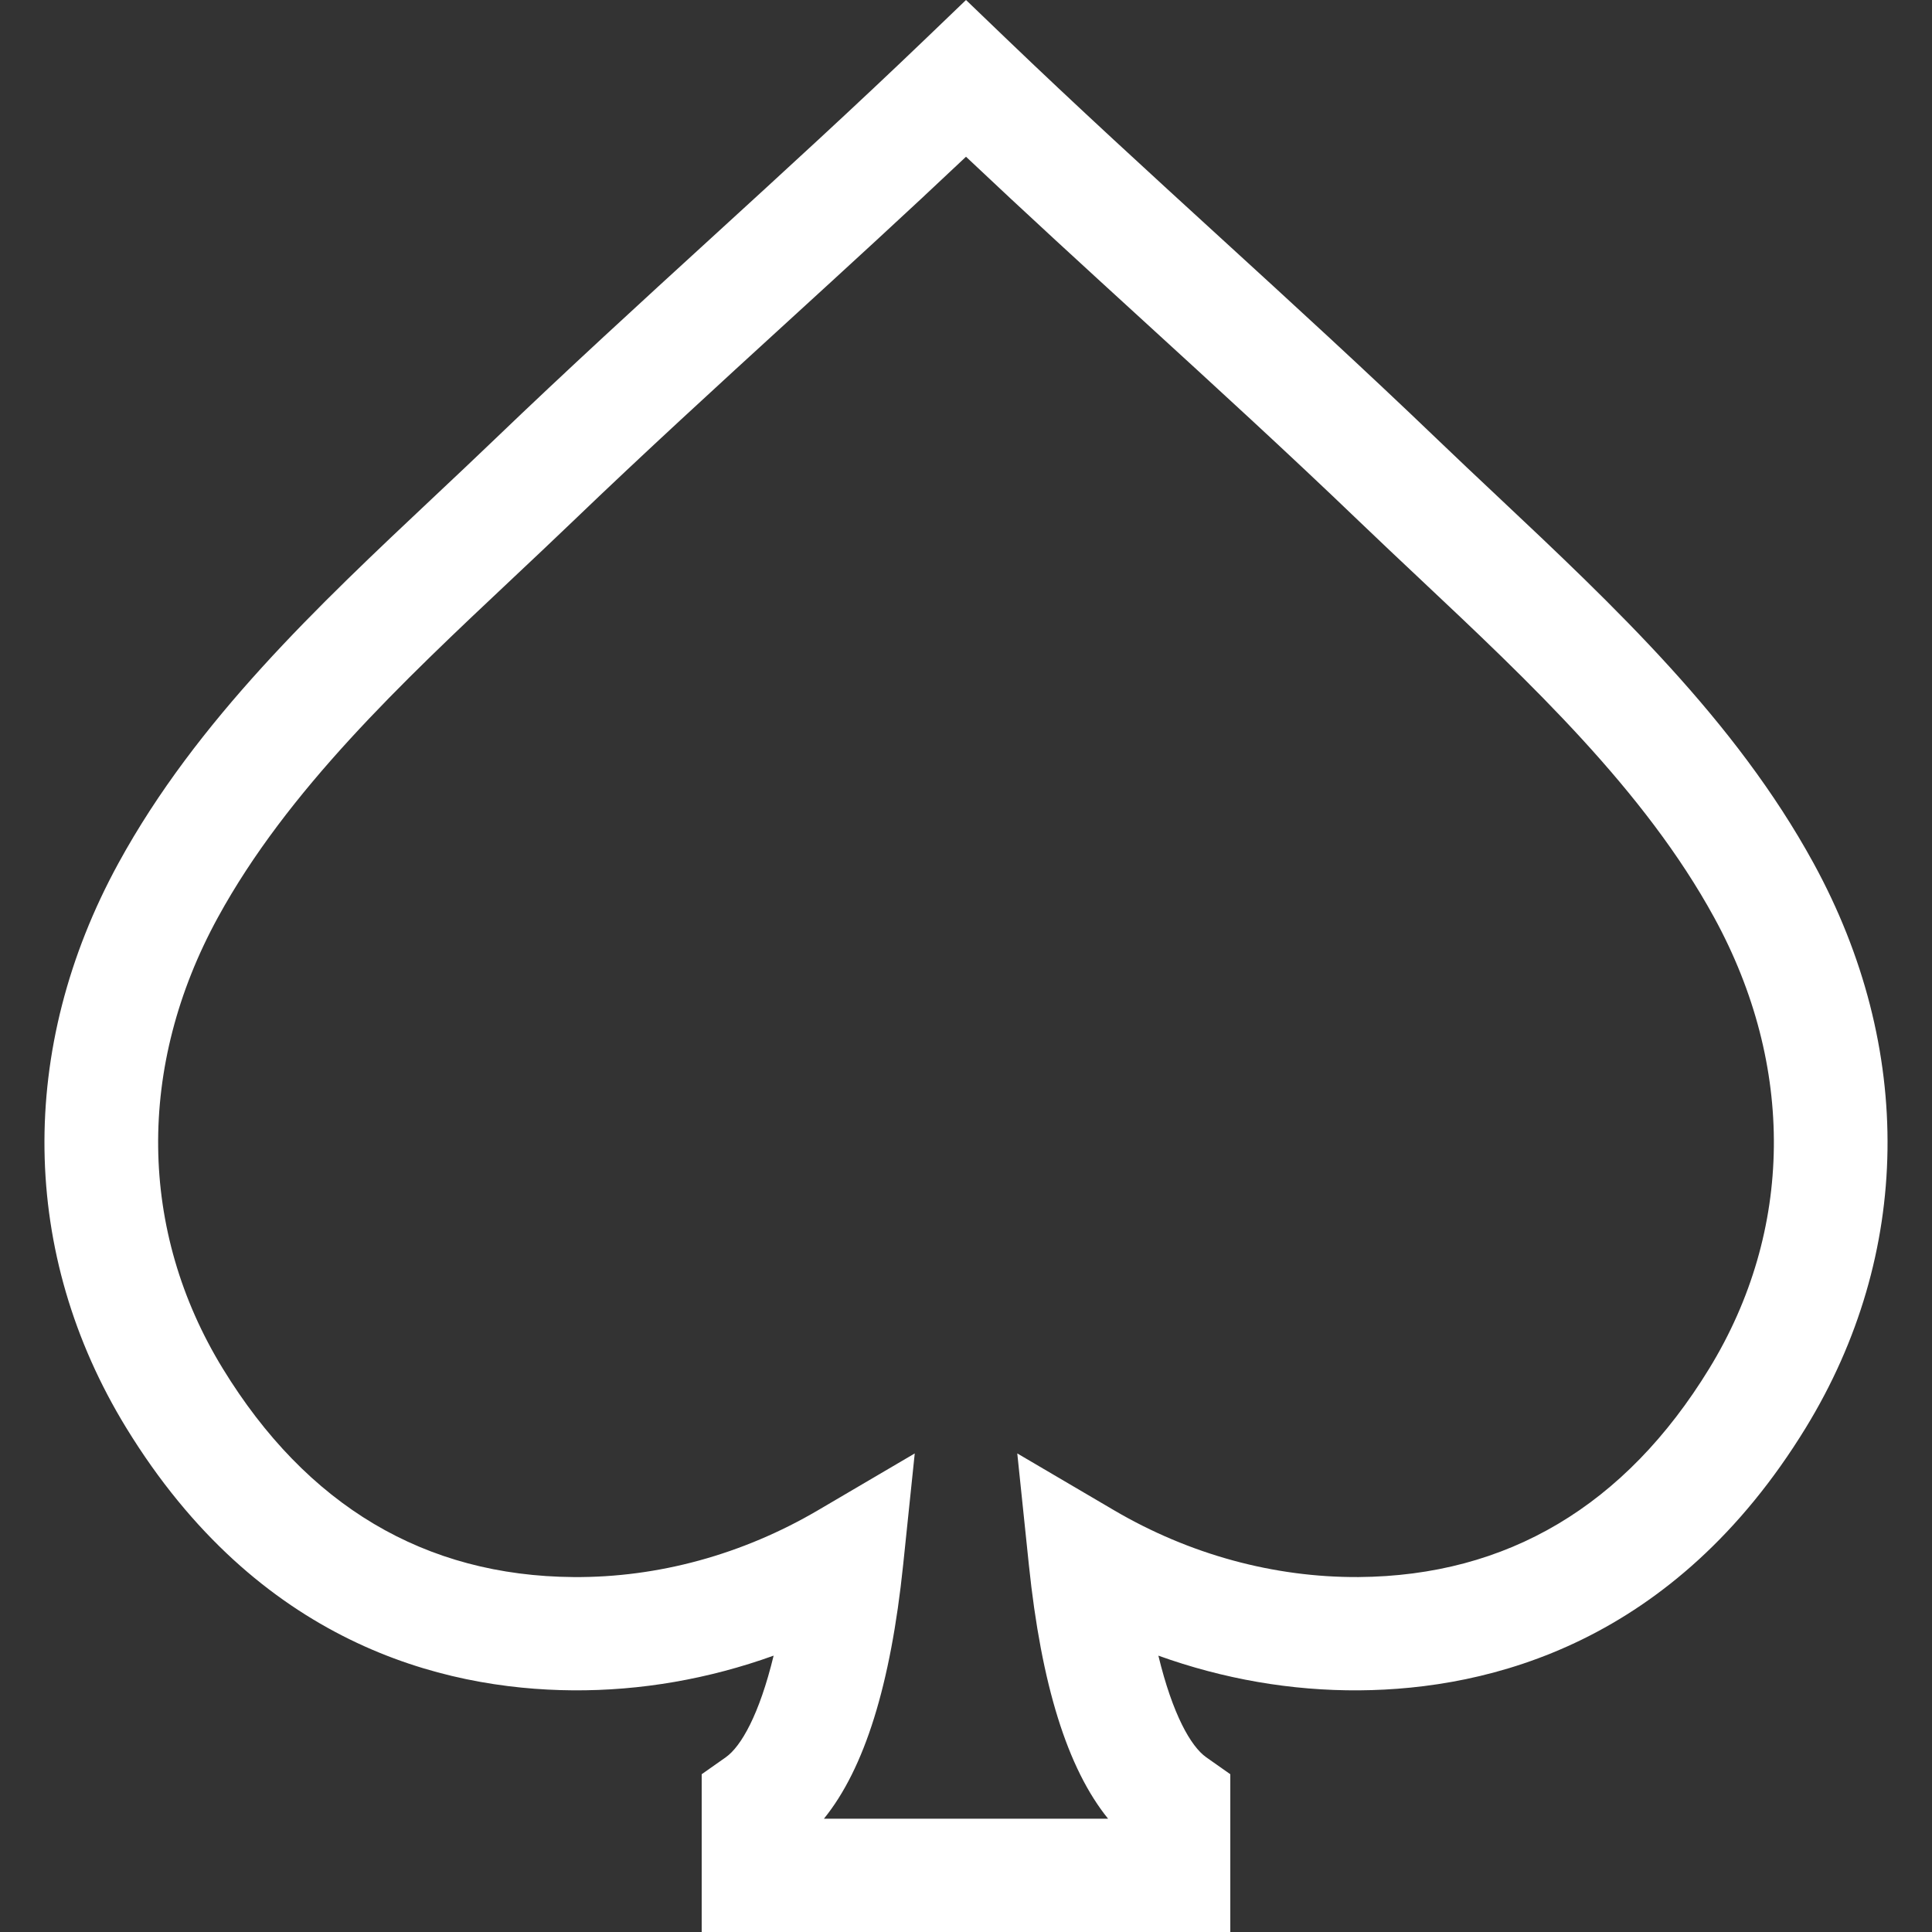 <?xml version="1.0" encoding="iso-8859-1"?>
<!-- Generator: Adobe Illustrator 19.0.0, SVG Export Plug-In . SVG Version: 6.00 Build 0)  -->
<svg version="1.1" id="Layer_1" xmlns="http://www.w3.org/2000/svg" xmlns:xlink="http://www.w3.org/1999/xlink" x="0px" y="0px"
	 viewBox="0 0 512 512" style="enable-background:new 0 0 512 512;" xml:space="preserve">
<rect x="0" y="0" width="512" height="512" fill="#333333" stroke="none"/>
<g>
	<g>
		<path fill="#ffffff" d="M480.6,228.731c-20.726-37.899-52.833-68.109-83.883-97.324c-5.46-5.138-10.619-9.991-15.748-14.916
			c-19.241-18.475-38.722-36.288-57.562-53.512c-18.702-17.099-38.04-34.78-57.011-52.996L256.001,0l-10.395,9.981
			c-18.971,18.216-38.31,35.897-57.011,52.996c-18.84,17.226-38.321,35.037-57.562,53.512c-5.129,4.925-10.285,9.777-15.746,14.914
			C84.235,160.62,52.127,190.831,31.4,228.731C4.544,277.84,5.288,332.38,33.445,378.37c34.926,57.043,83.617,69.326,118.313,69.585
			c18.044,0.142,36.075-3.004,53.261-9.192c-3.776,15.589-8.613,24.071-12.691,26.941l-6.372,4.484V512h140.087h0v-41.812
			l-6.372-4.484c-4.078-2.869-8.916-11.351-12.691-26.94c17.186,6.188,35.232,9.334,53.26,9.192
			c34.697-0.259,83.388-12.542,118.313-69.586C506.711,332.38,507.457,277.839,480.6,228.731z M452.955,362.695
			c-22.263,36.362-53.531,54.948-92.936,55.242c-22.387,0.123-44.799-5.963-64.829-17.727l-25.602-15.037l3.072,29.532
			c3.306,31.782,10.21,53.964,20.998,67.276h-75.314c10.788-13.311,17.692-35.494,20.998-67.274l3.072-29.532l-25.603,15.037
			c-20.029,11.763-42.453,17.894-64.829,17.727c-39.404-0.294-70.673-18.881-92.936-55.242
			c-22.388-36.568-22.865-80.146-1.309-119.561c18.436-33.713,48.777-62.261,78.119-89.869c5.273-4.962,10.728-10.093,15.966-15.123
			c18.976-18.221,38.32-35.907,57.026-53.011c15.448-14.124,31.326-28.642,47.151-43.597c15.825,14.955,31.703,29.473,47.151,43.597
			c18.707,17.104,38.051,34.79,57.026,53.011c5.24,5.031,10.694,10.162,15.969,15.125c29.34,27.607,59.681,56.154,78.117,89.866
			C475.82,282.549,475.343,326.128,452.955,362.695z"/>
	</g>
</g>
<g>
</g>
<g>
</g>
<g>
</g>
<g>
</g>
<g>
</g>
<g>
</g>
<g>
</g>
<g>
</g>
<g>
</g>
<g>
</g>
<g>
</g>
<g>
</g>
<g>
</g>
<g>
</g>
<g>
</g>
</svg>
